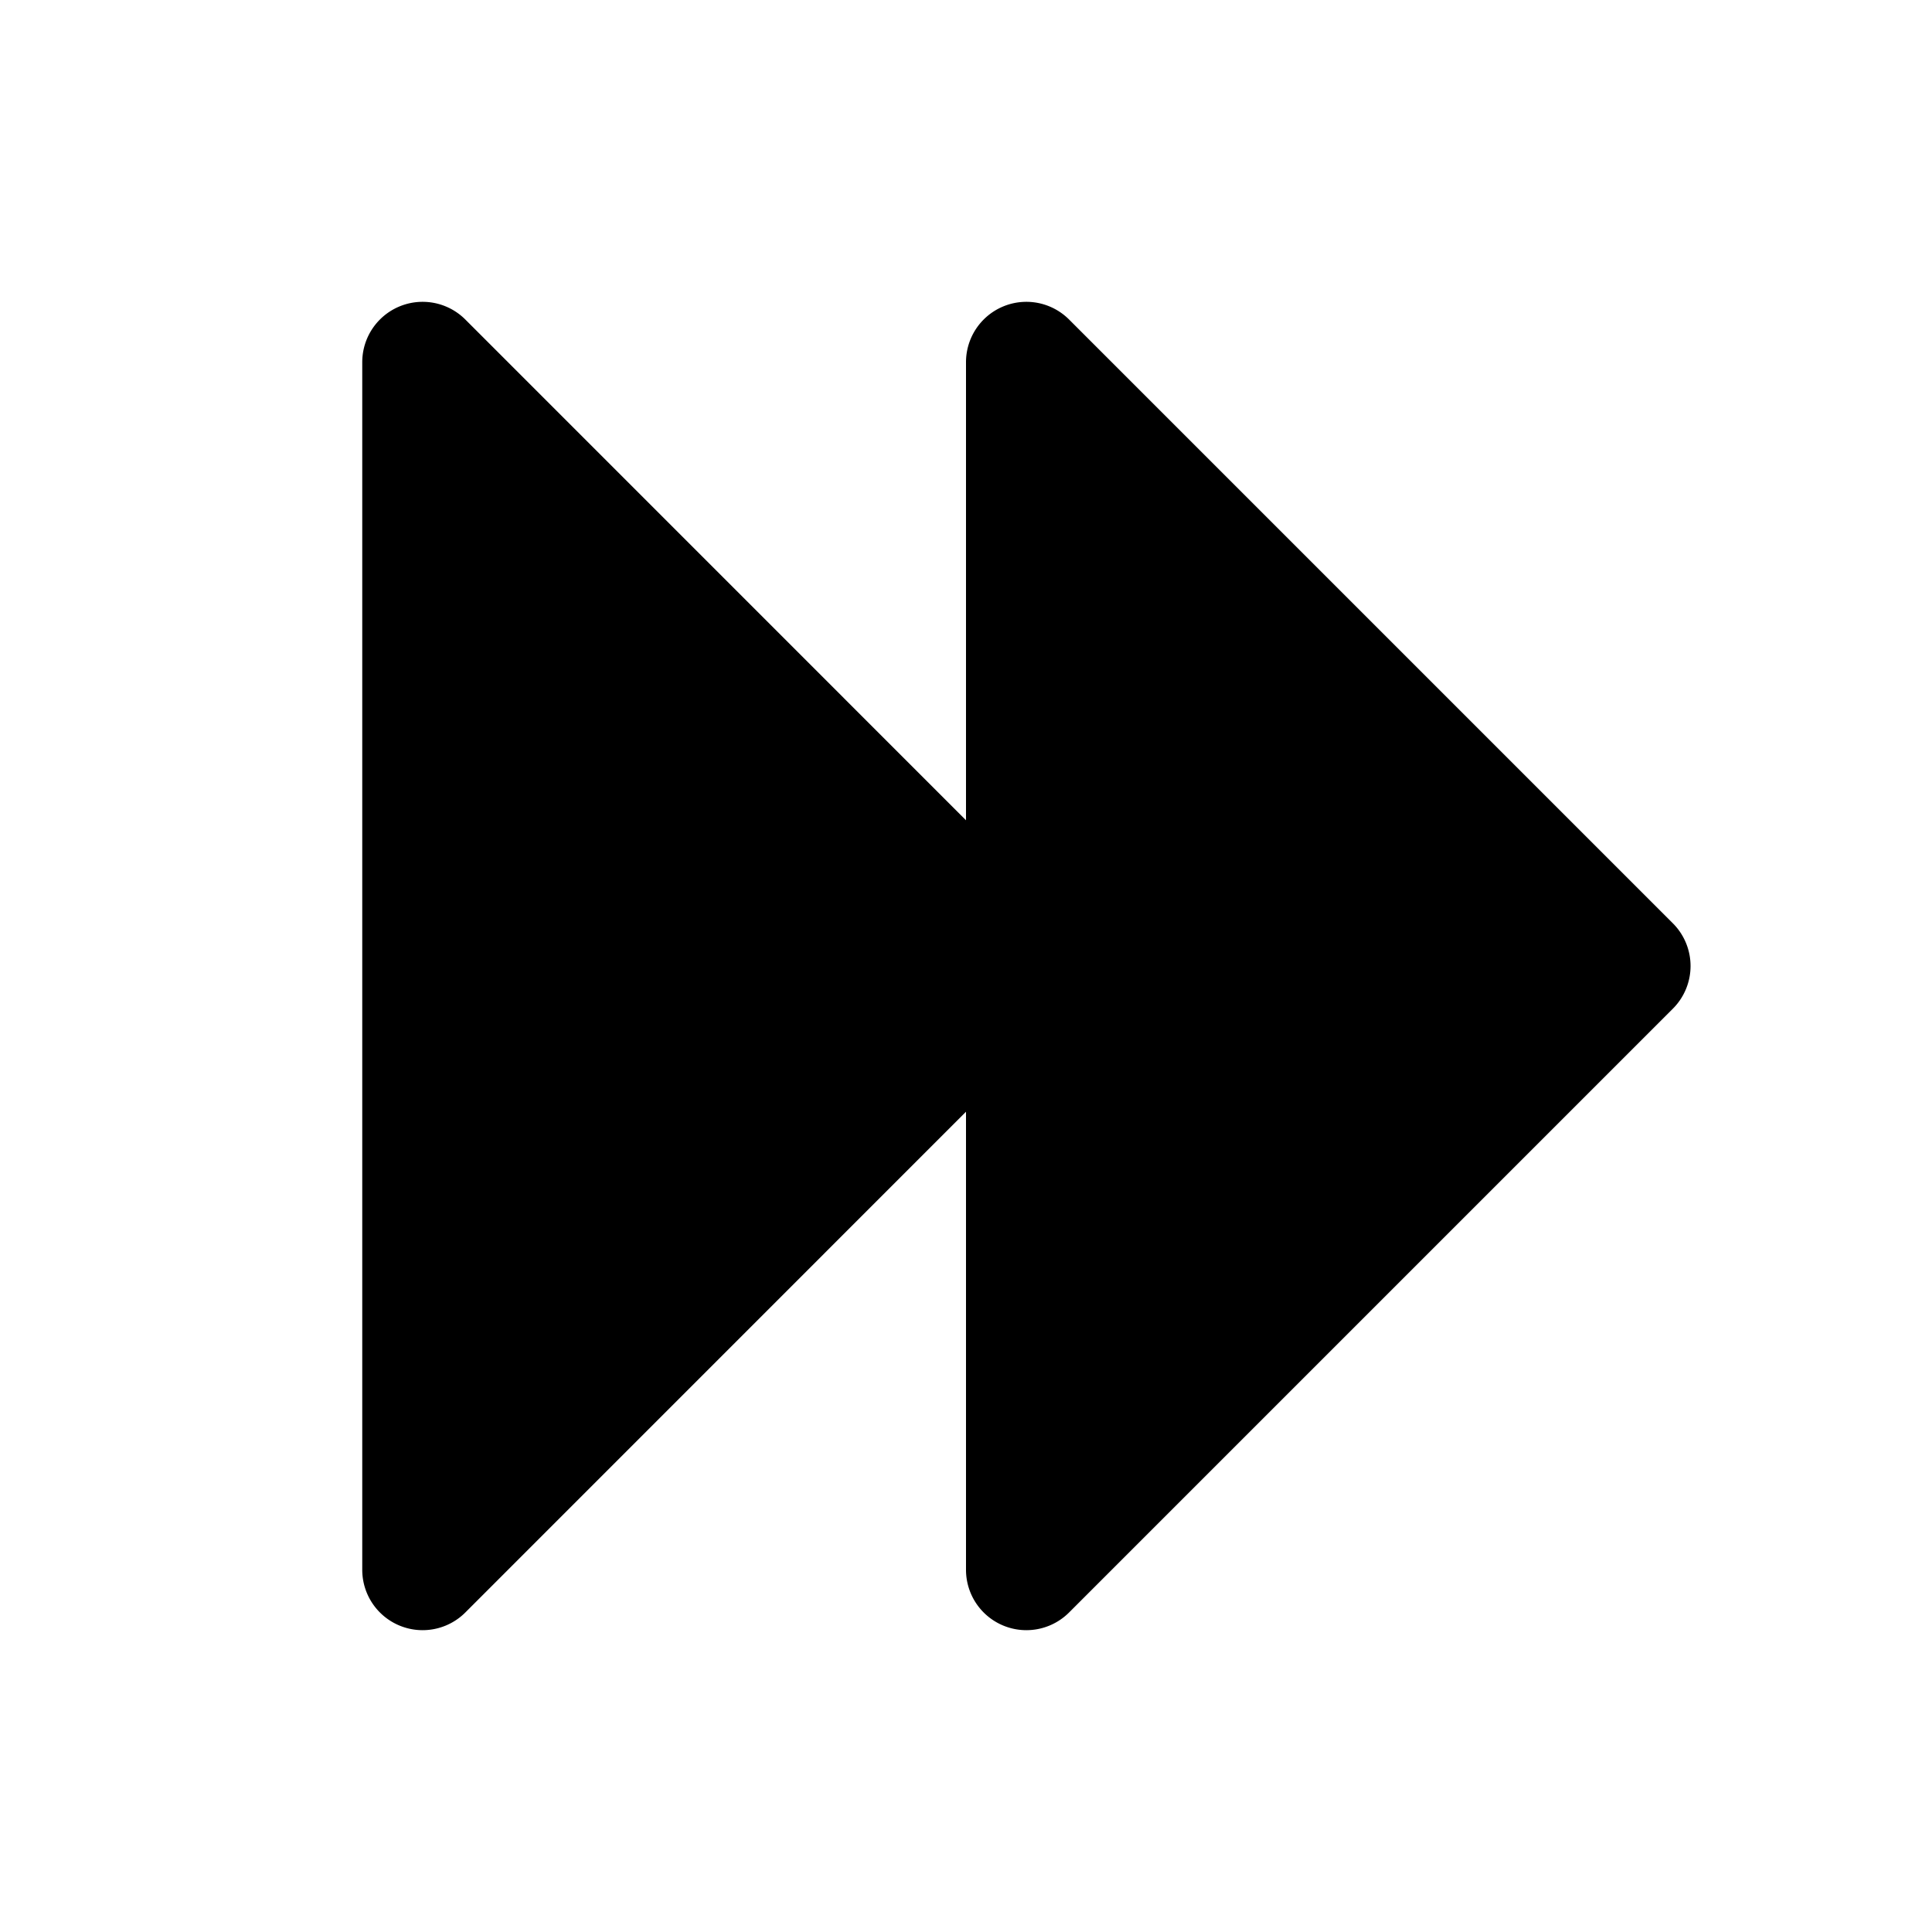 <svg xmlns="http://www.w3.org/2000/svg" viewBox="0 0 256 256"><rect width="256" height="256" fill="none"/><path d="M221.66,122.34l-80-80A8,8,0,0,0,128,48v60.69L61.66,42.34A8,8,0,0,0,48,48V208a8,8,0,0,0,13.66,5.66L128,147.31V208a8,8,0,0,0,13.66,5.66l80-80A8,8,0,0,0,221.66,122.34Z"/></svg>